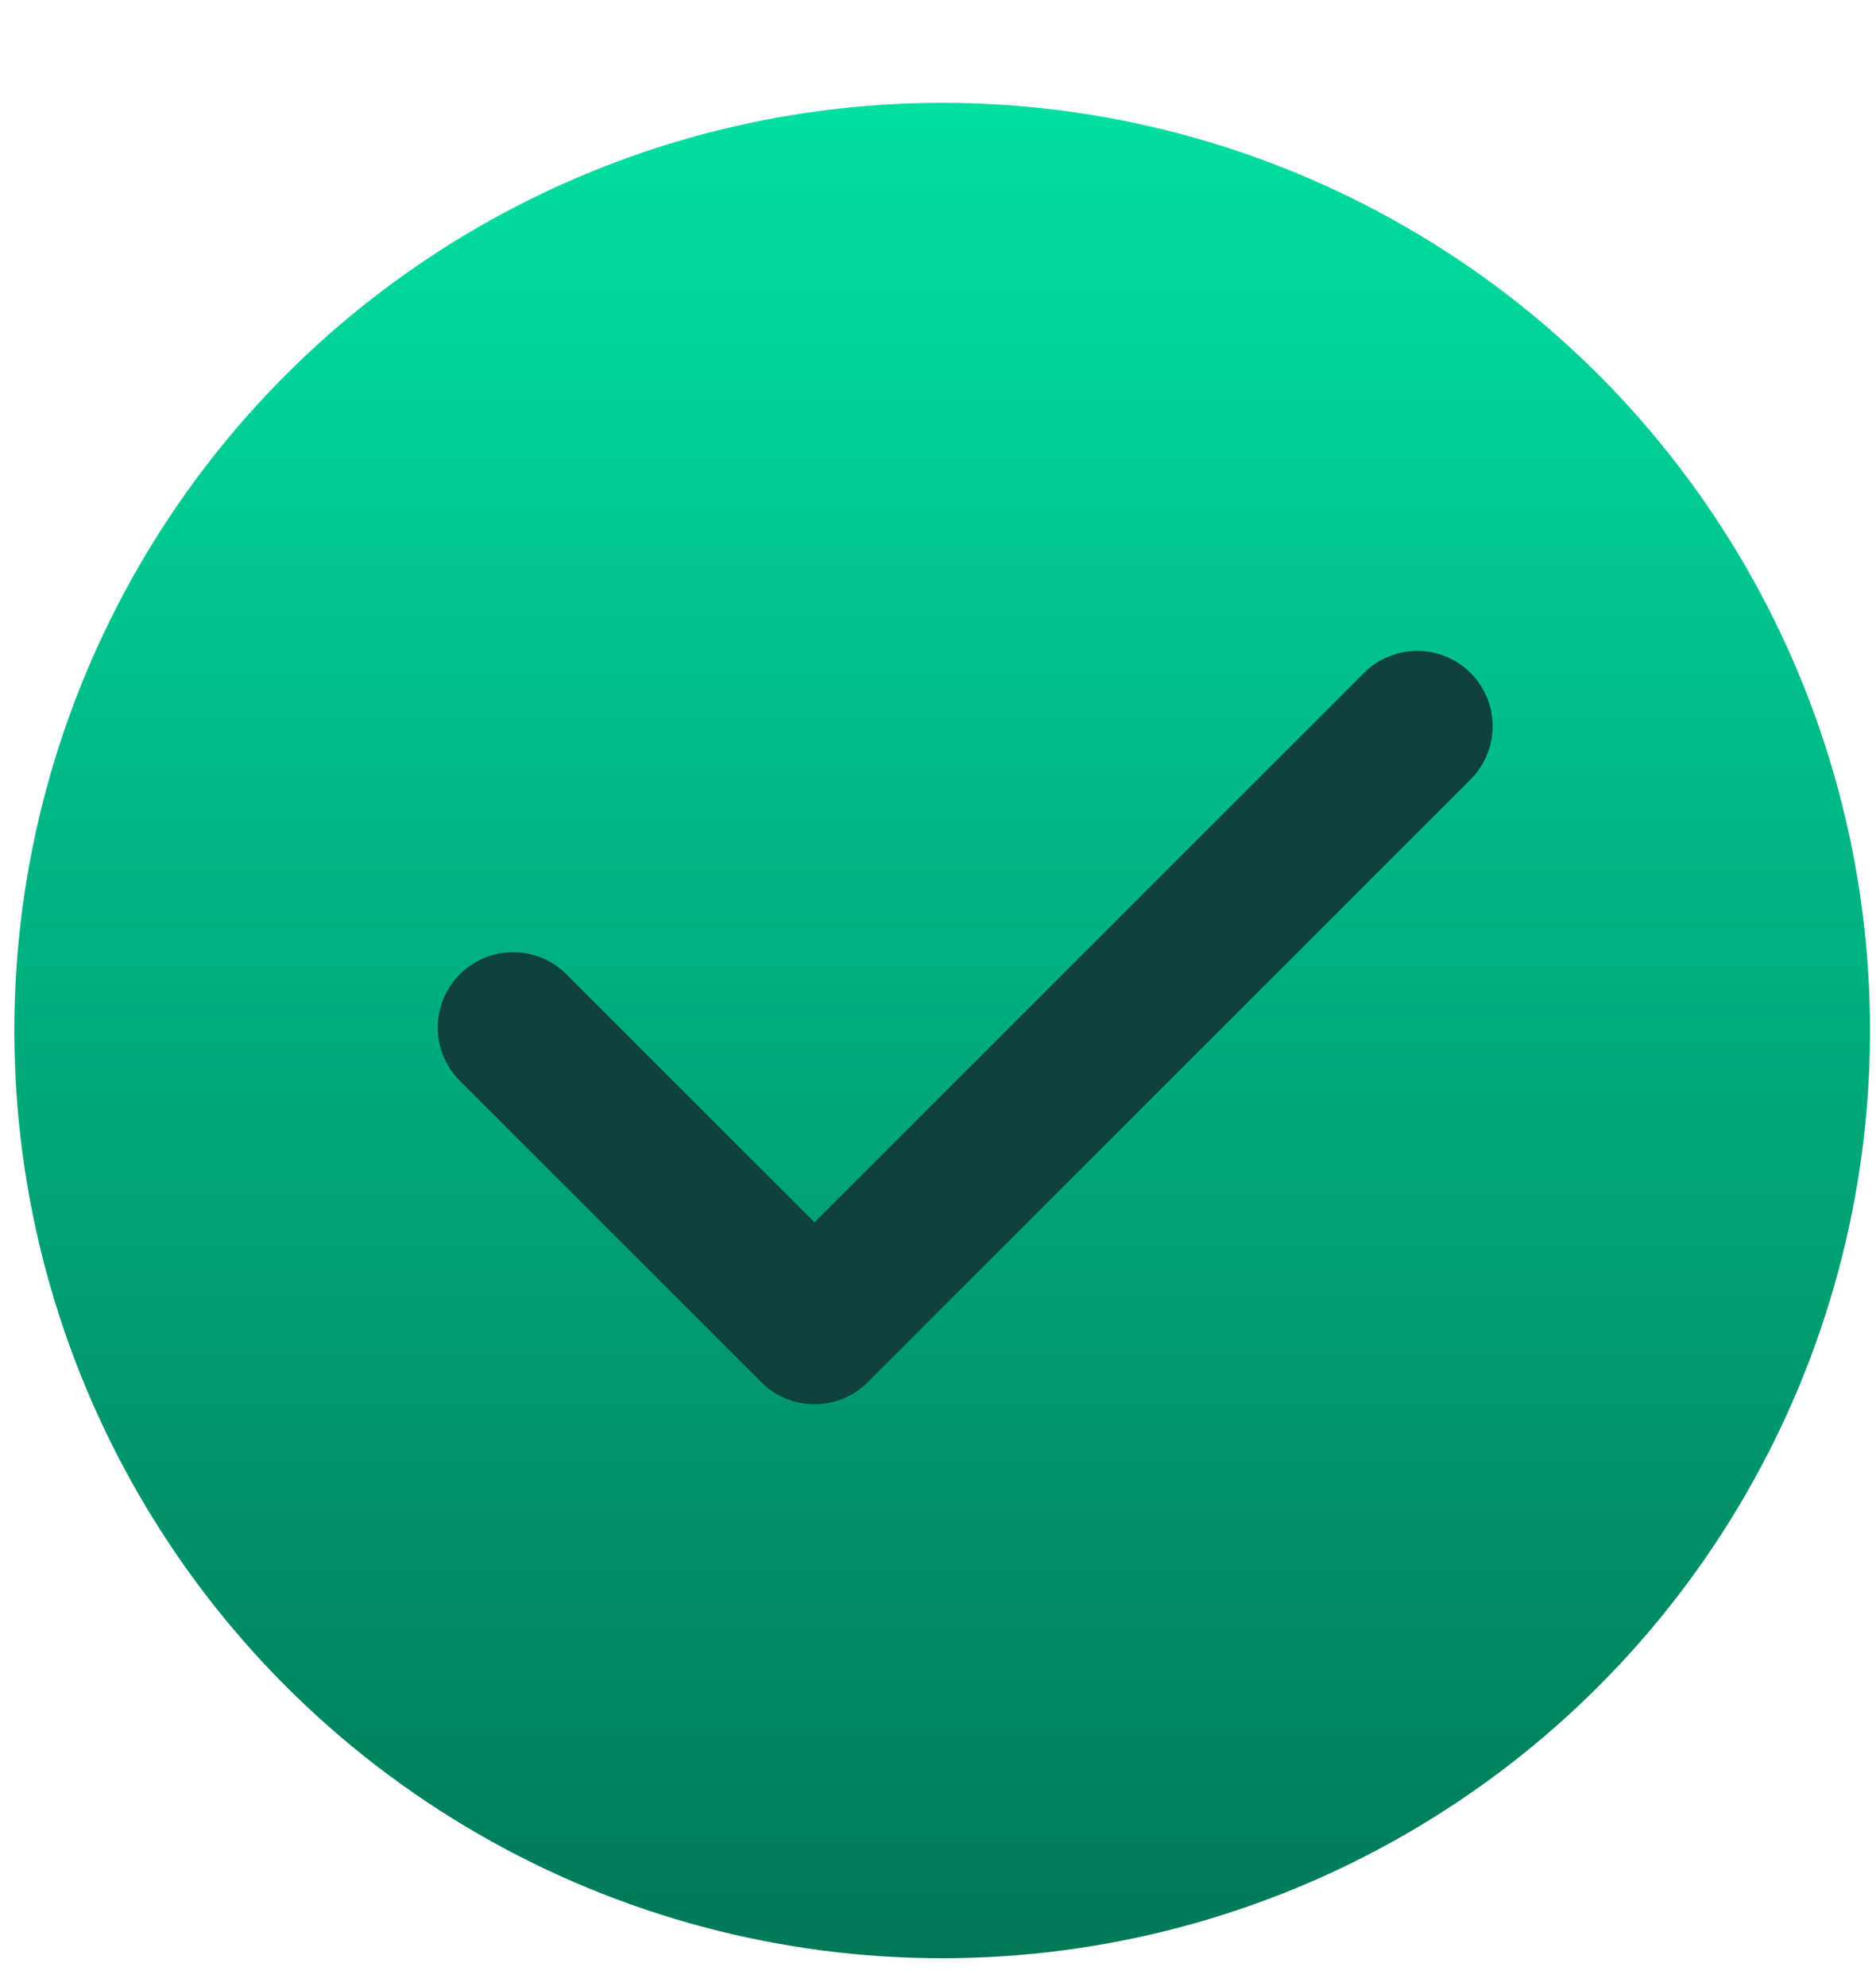<?xml version="1.0" encoding="UTF-8"?> <svg xmlns="http://www.w3.org/2000/svg" width="17" height="18" viewBox="0 0 17 18" fill="none"><circle cx="8.538" cy="9.34" r="8.408" fill="url(#paint0_linear_608_6080)"></circle><path d="M4.65 9.313L7.381 12.044L12.843 6.582" stroke="#0D433C" stroke-width="1.366" stroke-linecap="round" stroke-linejoin="round"></path><defs><linearGradient id="paint0_linear_608_6080" x1="8.538" y1="0.932" x2="8.538" y2="17.748" gradientUnits="userSpaceOnUse"><stop stop-color="#01DFA2"></stop><stop offset="1" stop-color="#017958"></stop></linearGradient></defs></svg> 